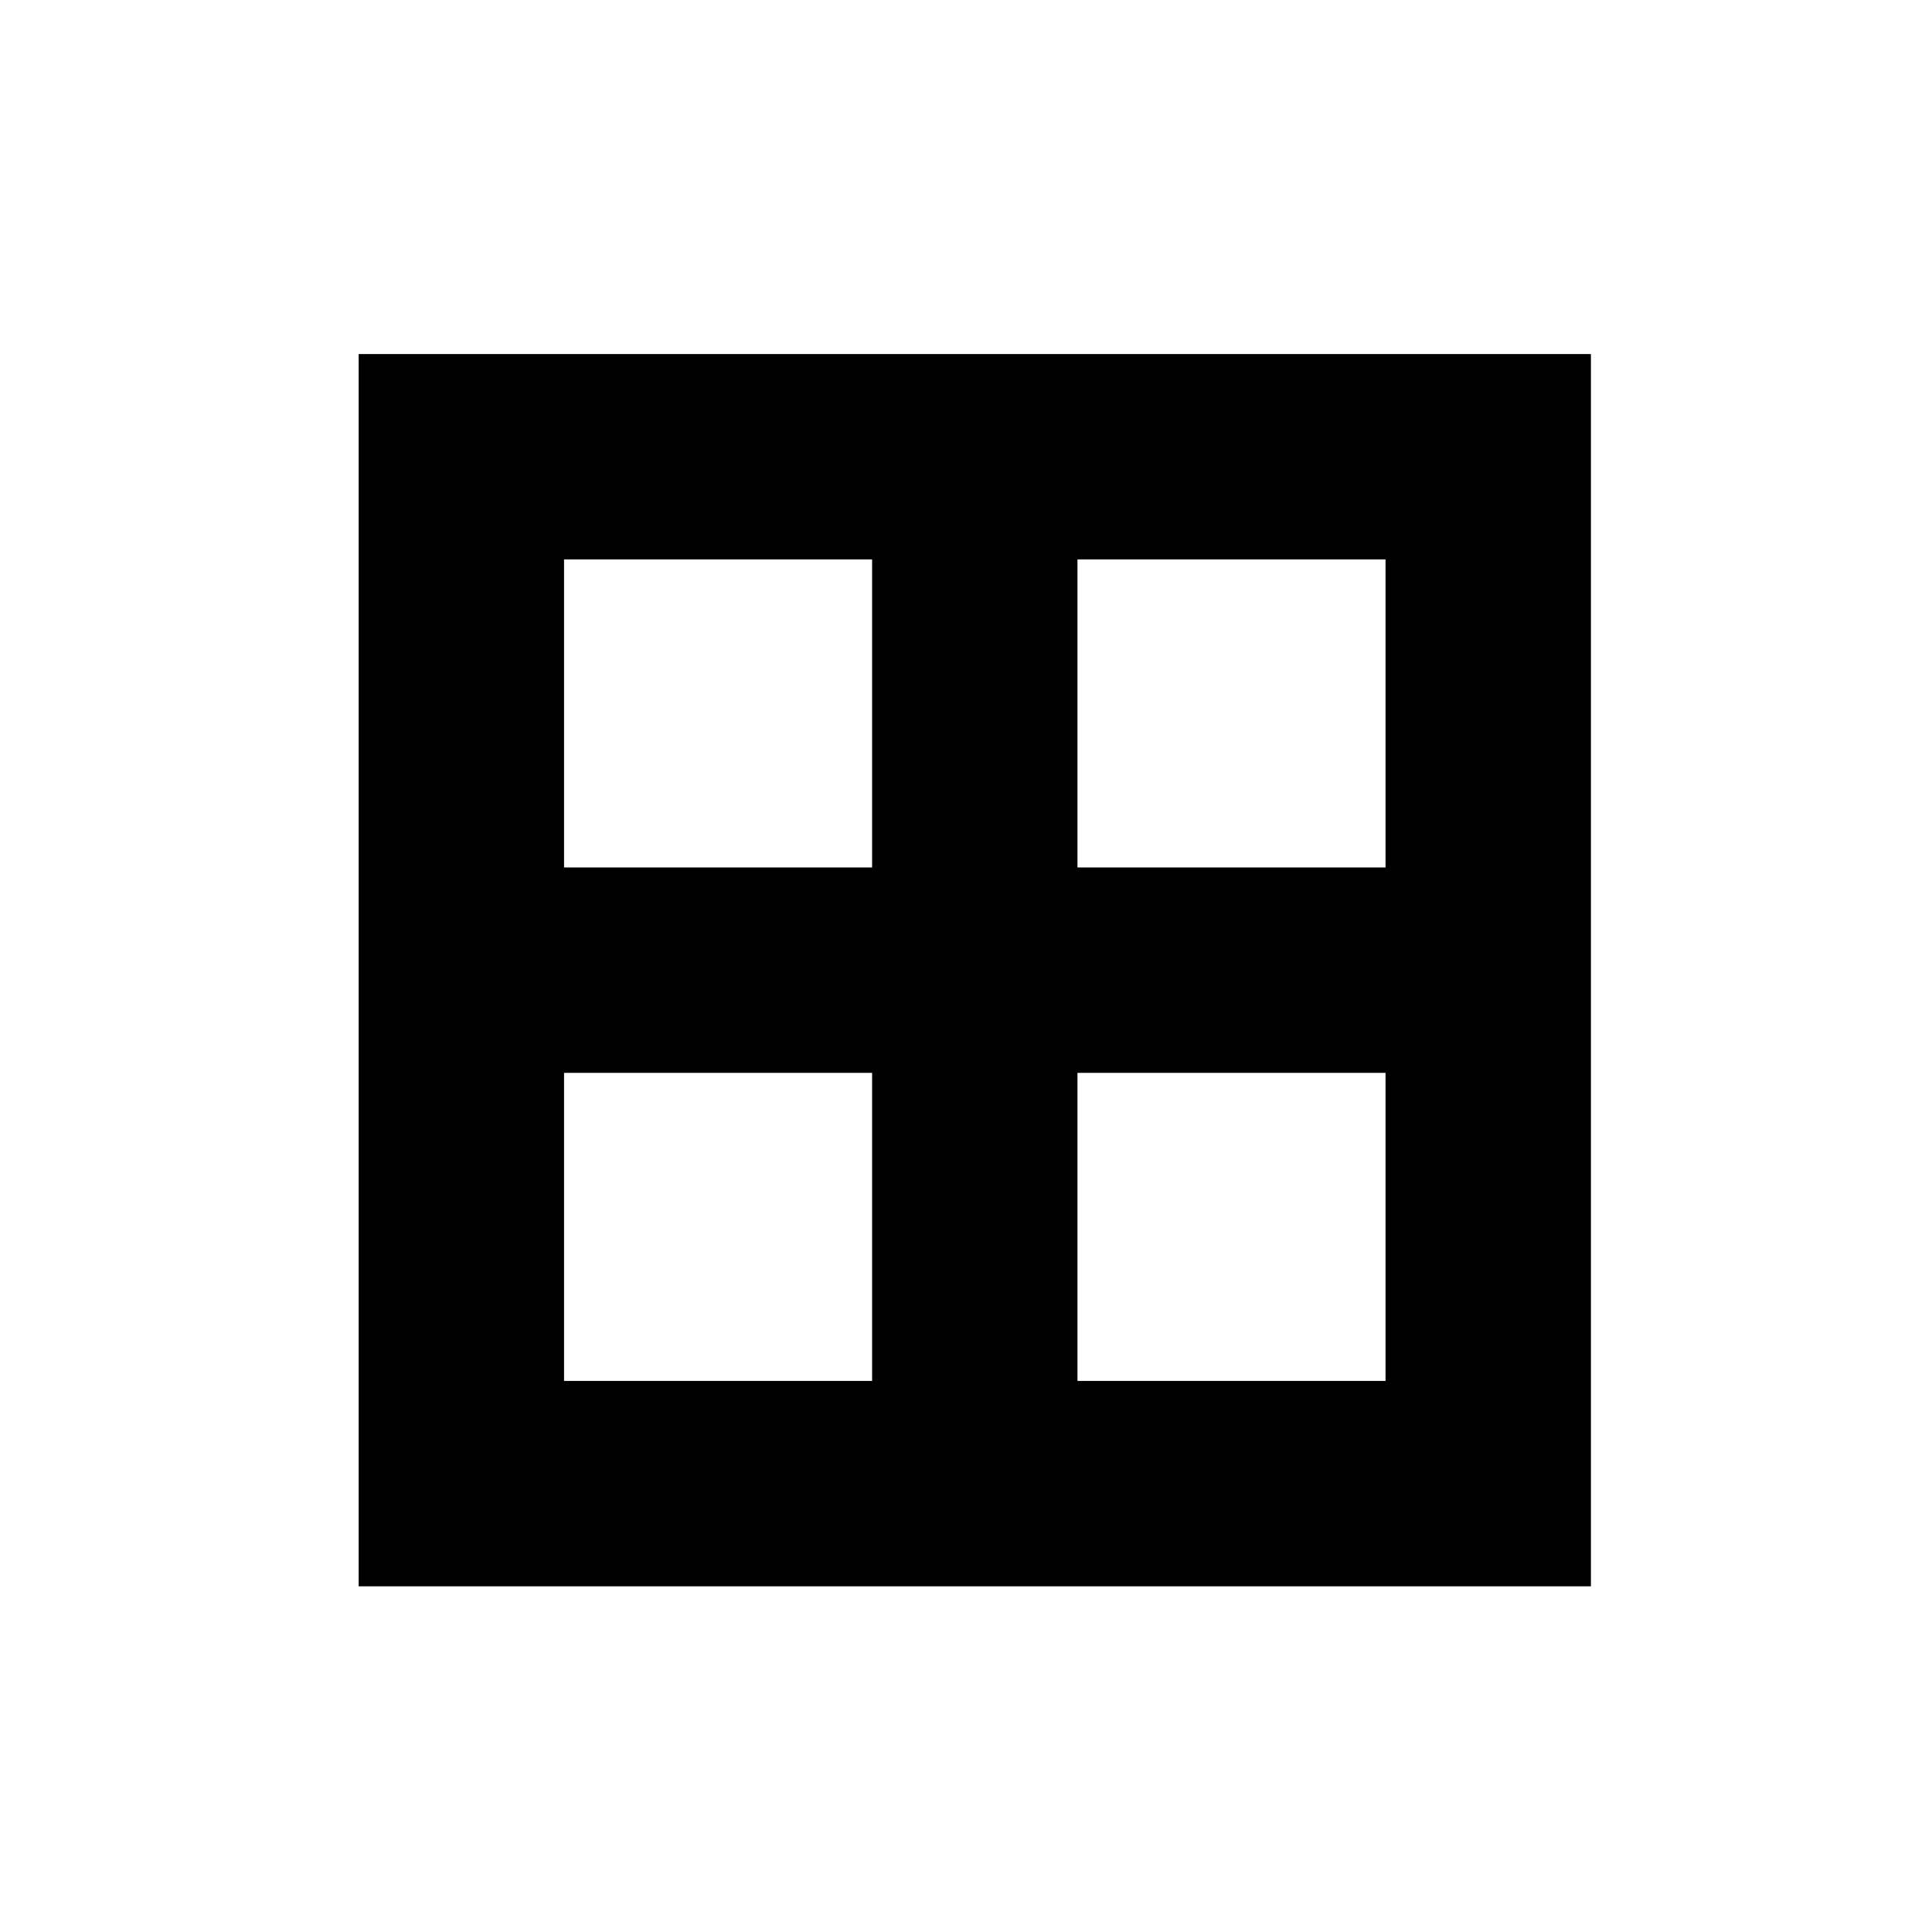 <?xml version="1.0" encoding="UTF-8"?>
<!-- Uploaded to: ICON Repo, www.svgrepo.com, Generator: ICON Repo Mixer Tools -->
<svg fill="#000000" width="800px" height="800px" version="1.1" viewBox="144 144 512 512" xmlns="http://www.w3.org/2000/svg">
 <path d="m565.61 564.39v-326.56h-326.56v326.56zm-272.13-136.07v81.637h81.637v-81.637zm136.06 81.637h81.641v-81.637h-81.641zm-136.06-217.71v81.641h81.637v-81.641zm136.06 0v81.641h81.641v-81.641z" fill-rule="evenodd"/>
</svg>